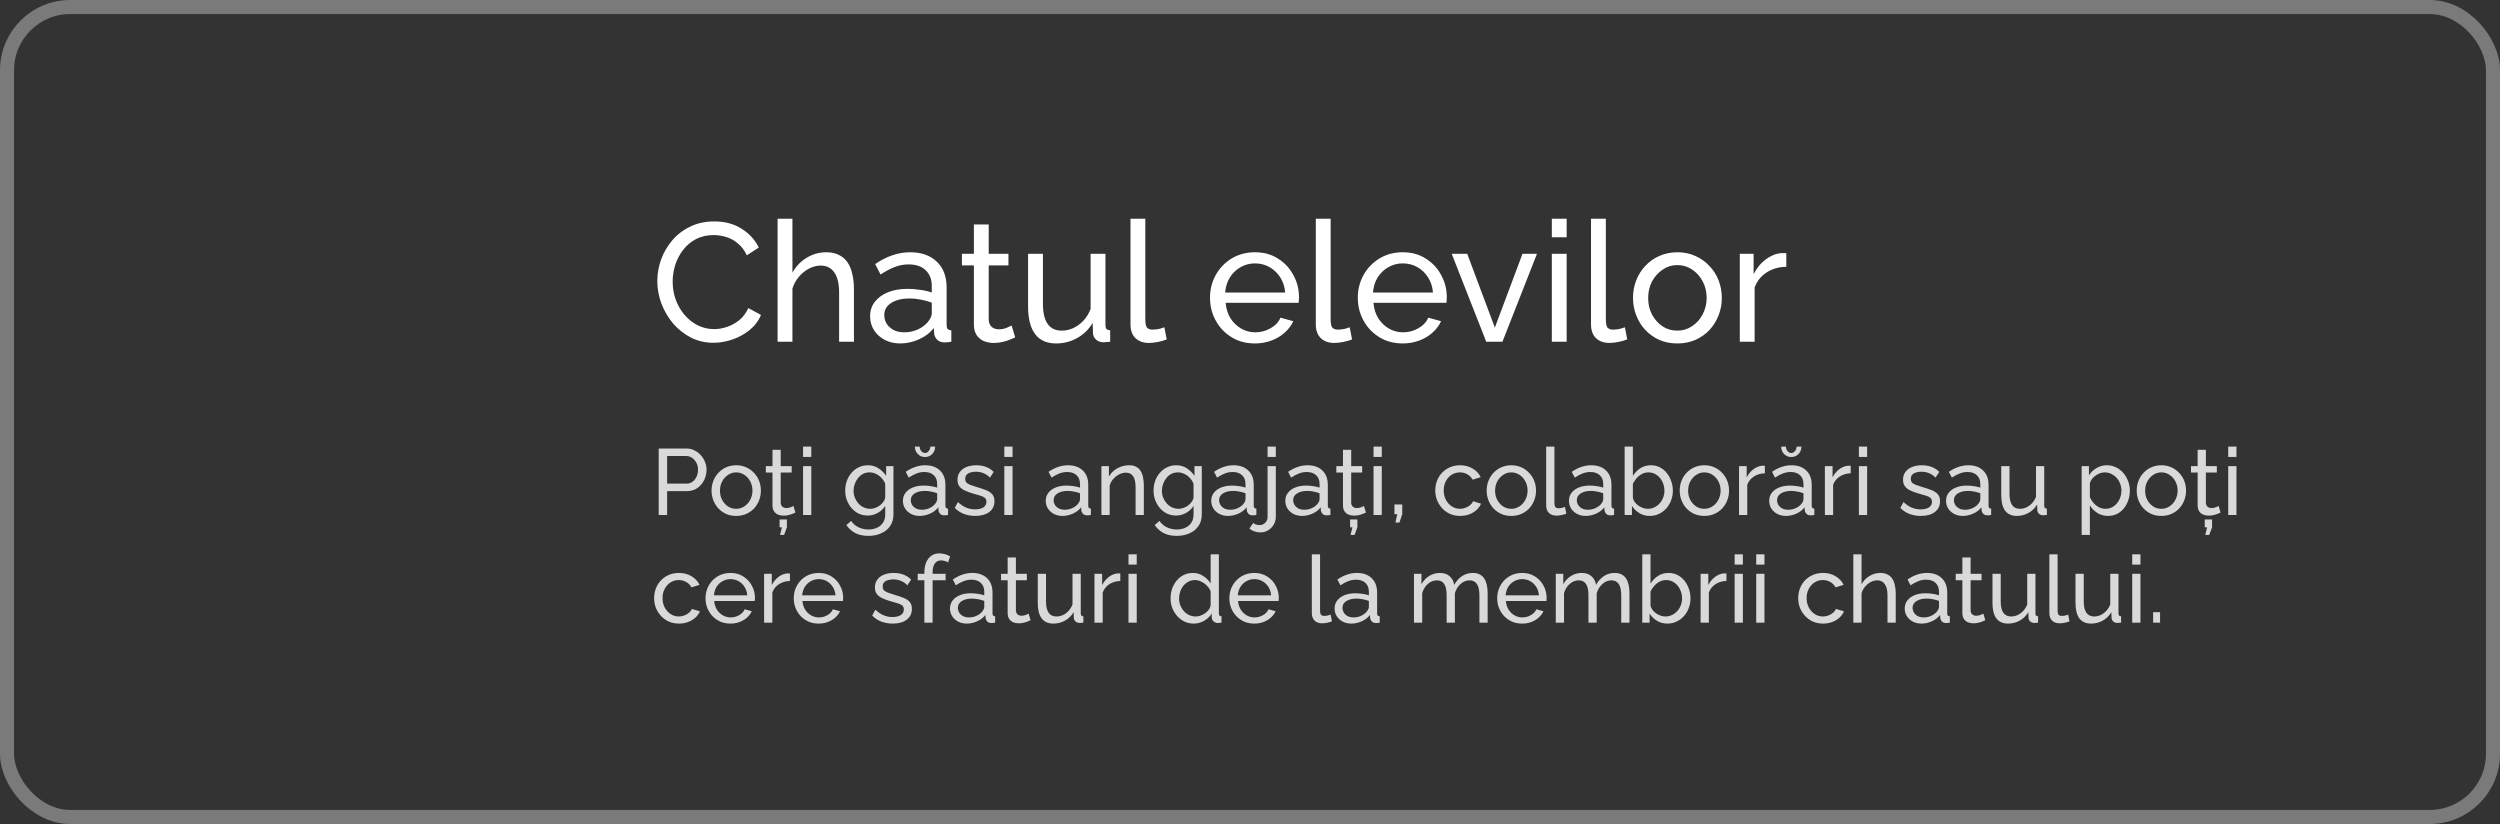 <?xml version="1.0" encoding="UTF-8"?> <svg xmlns="http://www.w3.org/2000/svg" width="534" height="176" viewBox="0 0 534 176" fill="none"><rect x="0" y="0" width="534" height="176" fill="#333333" stroke="none"/> <path d="M140.404 60.04C140.404 58.48 140.668 56.956 141.196 55.468C141.748 53.956 142.54 52.588 143.572 51.364C144.628 50.116 145.912 49.132 147.424 48.412C148.936 47.668 150.652 47.296 152.572 47.296C154.852 47.296 156.808 47.824 158.44 48.88C160.072 49.912 161.284 51.244 162.076 52.876L159.52 54.532C159.016 53.452 158.368 52.6 157.576 51.976C156.808 51.328 155.968 50.872 155.056 50.608C154.168 50.344 153.292 50.212 152.428 50.212C151.012 50.212 149.752 50.5 148.648 51.076C147.568 51.652 146.656 52.42 145.912 53.38C145.168 54.34 144.604 55.42 144.22 56.62C143.86 57.796 143.68 58.984 143.68 60.184C143.68 61.504 143.896 62.776 144.328 64C144.784 65.224 145.408 66.304 146.2 67.24C146.992 68.176 147.928 68.92 149.008 69.472C150.088 70.024 151.264 70.3 152.536 70.3C153.424 70.3 154.336 70.144 155.272 69.832C156.208 69.52 157.084 69.04 157.9 68.392C158.716 67.72 159.364 66.856 159.844 65.8L162.544 67.276C162.016 68.548 161.2 69.628 160.096 70.516C158.992 71.404 157.756 72.076 156.388 72.532C155.044 72.988 153.712 73.216 152.392 73.216C150.64 73.216 149.032 72.844 147.568 72.1C146.104 71.332 144.832 70.324 143.752 69.076C142.696 67.804 141.868 66.388 141.268 64.828C140.692 63.244 140.404 61.648 140.404 60.04ZM182.403 73H179.235V62.488C179.235 60.568 178.887 59.128 178.191 58.168C177.519 57.208 176.547 56.728 175.275 56.728C174.459 56.728 173.631 56.944 172.791 57.376C171.975 57.808 171.255 58.396 170.631 59.14C170.007 59.86 169.551 60.7 169.263 61.66V73H166.095V46.72H169.263V58.24C170.007 56.896 171.015 55.84 172.287 55.072C173.583 54.28 174.975 53.884 176.463 53.884C177.591 53.884 178.527 54.088 179.271 54.496C180.039 54.88 180.651 55.432 181.107 56.152C181.563 56.872 181.887 57.712 182.079 58.672C182.295 59.608 182.403 60.64 182.403 61.768V73ZM185.853 67.564C185.853 66.364 186.189 65.332 186.861 64.468C187.557 63.58 188.505 62.896 189.705 62.416C190.905 61.936 192.297 61.696 193.881 61.696C194.721 61.696 195.609 61.768 196.545 61.912C197.481 62.032 198.309 62.224 199.029 62.488V61.12C199.029 59.68 198.597 58.552 197.733 57.736C196.869 56.896 195.645 56.476 194.061 56.476C193.029 56.476 192.033 56.668 191.073 57.052C190.137 57.412 189.141 57.94 188.085 58.636L186.933 56.404C188.157 55.564 189.381 54.94 190.605 54.532C191.829 54.1 193.101 53.884 194.421 53.884C196.821 53.884 198.717 54.556 200.109 55.9C201.501 57.22 202.197 59.068 202.197 61.444V69.4C202.197 69.784 202.269 70.072 202.413 70.264C202.581 70.432 202.845 70.528 203.205 70.552V73C202.893 73.048 202.617 73.084 202.377 73.108C202.161 73.132 201.981 73.144 201.837 73.144C201.093 73.144 200.529 72.94 200.145 72.532C199.785 72.124 199.581 71.692 199.533 71.236L199.461 70.048C198.645 71.104 197.577 71.92 196.257 72.496C194.937 73.072 193.629 73.36 192.333 73.36C191.085 73.36 189.969 73.108 188.985 72.604C188.001 72.076 187.233 71.38 186.681 70.516C186.129 69.628 185.853 68.644 185.853 67.564ZM198.093 68.896C198.381 68.56 198.609 68.224 198.777 67.888C198.945 67.528 199.029 67.228 199.029 66.988V64.648C198.285 64.36 197.505 64.144 196.689 64C195.873 63.832 195.069 63.748 194.277 63.748C192.669 63.748 191.361 64.072 190.353 64.72C189.369 65.344 188.877 66.208 188.877 67.312C188.877 67.912 189.033 68.5 189.345 69.076C189.681 69.628 190.161 70.084 190.785 70.444C191.433 70.804 192.225 70.984 193.161 70.984C194.145 70.984 195.081 70.792 195.969 70.408C196.857 70 197.565 69.496 198.093 68.896ZM216.842 72.064C216.578 72.184 216.218 72.34 215.762 72.532C215.306 72.724 214.778 72.892 214.178 73.036C213.578 73.18 212.942 73.252 212.27 73.252C211.502 73.252 210.794 73.12 210.146 72.856C209.498 72.568 208.982 72.136 208.598 71.56C208.214 70.96 208.022 70.216 208.022 69.328V56.692H205.466V54.208H208.022V47.944H211.19V54.208H215.402V56.692H211.19V68.356C211.238 69.028 211.466 69.532 211.874 69.868C212.282 70.18 212.762 70.336 213.314 70.336C213.938 70.336 214.514 70.228 215.042 70.012C215.57 69.796 215.918 69.64 216.086 69.544L216.842 72.064ZM219.599 65.476V54.208H222.767V64.864C222.767 66.784 223.103 68.224 223.775 69.184C224.447 70.144 225.443 70.624 226.763 70.624C227.627 70.624 228.455 70.444 229.247 70.084C230.063 69.7 230.795 69.16 231.443 68.464C232.091 67.768 232.595 66.94 232.955 65.98V54.208H236.123V69.4C236.123 69.784 236.195 70.072 236.339 70.264C236.507 70.432 236.771 70.528 237.131 70.552V73C236.771 73.048 236.483 73.072 236.267 73.072C236.075 73.096 235.883 73.108 235.691 73.108C235.091 73.108 234.575 72.928 234.143 72.568C233.711 72.184 233.483 71.716 233.459 71.164L233.387 68.968C232.571 70.36 231.467 71.44 230.075 72.208C228.707 72.976 227.207 73.36 225.575 73.36C223.607 73.36 222.119 72.7 221.111 71.38C220.103 70.036 219.599 68.068 219.599 65.476ZM241.472 46.72H244.64V68.14C244.64 69.172 244.784 69.808 245.072 70.048C245.36 70.288 245.708 70.408 246.116 70.408C246.62 70.408 247.1 70.36 247.556 70.264C248.012 70.144 248.396 70.024 248.708 69.904L249.212 72.496C248.684 72.712 248.06 72.892 247.34 73.036C246.62 73.18 245.984 73.252 245.432 73.252C244.208 73.252 243.236 72.904 242.516 72.208C241.82 71.512 241.472 70.54 241.472 69.292V46.72ZM268.032 73.36C266.616 73.36 265.32 73.108 264.144 72.604C262.992 72.076 261.984 71.368 261.12 70.48C260.28 69.568 259.62 68.524 259.14 67.348C258.684 66.172 258.456 64.924 258.456 63.604C258.456 61.828 258.864 60.208 259.68 58.744C260.496 57.28 261.624 56.104 263.064 55.216C264.528 54.328 266.196 53.884 268.068 53.884C269.964 53.884 271.608 54.34 273 55.252C274.416 56.14 275.508 57.316 276.276 58.78C277.068 60.22 277.464 61.78 277.464 63.46C277.464 63.7 277.452 63.94 277.428 64.18C277.428 64.396 277.416 64.564 277.392 64.684H261.804C261.9 65.908 262.236 67 262.812 67.96C263.412 68.896 264.18 69.64 265.116 70.192C266.052 70.72 267.06 70.984 268.14 70.984C269.292 70.984 270.372 70.696 271.38 70.12C272.412 69.544 273.12 68.788 273.504 67.852L276.24 68.608C275.832 69.52 275.22 70.336 274.404 71.056C273.612 71.776 272.664 72.34 271.56 72.748C270.48 73.156 269.304 73.36 268.032 73.36ZM261.696 62.488H274.512C274.416 61.264 274.068 60.184 273.468 59.248C272.868 58.312 272.1 57.58 271.164 57.052C270.228 56.524 269.196 56.26 268.068 56.26C266.964 56.26 265.944 56.524 265.008 57.052C264.072 57.58 263.304 58.312 262.704 59.248C262.128 60.184 261.792 61.264 261.696 62.488ZM281.058 46.72H284.226V68.14C284.226 69.172 284.37 69.808 284.658 70.048C284.946 70.288 285.294 70.408 285.702 70.408C286.206 70.408 286.686 70.36 287.142 70.264C287.598 70.144 287.982 70.024 288.294 69.904L288.798 72.496C288.27 72.712 287.646 72.892 286.926 73.036C286.206 73.18 285.57 73.252 285.018 73.252C283.794 73.252 282.822 72.904 282.102 72.208C281.406 71.512 281.058 70.54 281.058 69.292V46.72ZM299.602 73.36C298.186 73.36 296.89 73.108 295.714 72.604C294.562 72.076 293.554 71.368 292.69 70.48C291.85 69.568 291.19 68.524 290.71 67.348C290.254 66.172 290.026 64.924 290.026 63.604C290.026 61.828 290.434 60.208 291.25 58.744C292.066 57.28 293.194 56.104 294.634 55.216C296.098 54.328 297.766 53.884 299.638 53.884C301.534 53.884 303.178 54.34 304.57 55.252C305.986 56.14 307.078 57.316 307.846 58.78C308.638 60.22 309.034 61.78 309.034 63.46C309.034 63.7 309.022 63.94 308.998 64.18C308.998 64.396 308.986 64.564 308.962 64.684H293.374C293.47 65.908 293.806 67 294.382 67.96C294.982 68.896 295.75 69.64 296.686 70.192C297.622 70.72 298.63 70.984 299.71 70.984C300.862 70.984 301.942 70.696 302.95 70.12C303.982 69.544 304.69 68.788 305.074 67.852L307.81 68.608C307.402 69.52 306.79 70.336 305.974 71.056C305.182 71.776 304.234 72.34 303.13 72.748C302.05 73.156 300.874 73.36 299.602 73.36ZM293.266 62.488H306.082C305.986 61.264 305.638 60.184 305.038 59.248C304.438 58.312 303.67 57.58 302.734 57.052C301.798 56.524 300.766 56.26 299.638 56.26C298.534 56.26 297.514 56.524 296.578 57.052C295.642 57.58 294.874 58.312 294.274 59.248C293.698 60.184 293.362 61.264 293.266 62.488ZM317.464 73L310.084 54.208H313.396L319.3 69.976L325.204 54.208H328.3L320.92 73H317.464ZM331.47 73V54.208H334.638V73H331.47ZM331.47 50.68V46.72H334.638V50.68H331.47ZM339.839 46.72H343.007V68.14C343.007 69.172 343.151 69.808 343.439 70.048C343.727 70.288 344.075 70.408 344.483 70.408C344.987 70.408 345.467 70.36 345.923 70.264C346.379 70.144 346.763 70.024 347.075 69.904L347.579 72.496C347.051 72.712 346.427 72.892 345.707 73.036C344.987 73.18 344.351 73.252 343.799 73.252C342.575 73.252 341.603 72.904 340.883 72.208C340.187 71.512 339.839 70.54 339.839 69.292V46.72ZM358.276 73.36C356.86 73.36 355.576 73.108 354.424 72.604C353.272 72.076 352.276 71.368 351.436 70.48C350.596 69.568 349.948 68.524 349.492 67.348C349.036 66.172 348.808 64.936 348.808 63.64C348.808 62.32 349.036 61.072 349.492 59.896C349.948 58.72 350.596 57.688 351.436 56.8C352.276 55.888 353.272 55.18 354.424 54.676C355.6 54.148 356.896 53.884 358.312 53.884C359.704 53.884 360.976 54.148 362.128 54.676C363.28 55.18 364.276 55.888 365.116 56.8C365.98 57.688 366.64 58.72 367.096 59.896C367.552 61.072 367.78 62.32 367.78 63.64C367.78 64.936 367.552 66.172 367.096 67.348C366.64 68.524 365.992 69.568 365.152 70.48C364.312 71.368 363.304 72.076 362.128 72.604C360.976 73.108 359.692 73.36 358.276 73.36ZM352.048 63.676C352.048 64.972 352.324 66.148 352.876 67.204C353.452 68.26 354.208 69.1 355.144 69.724C356.08 70.324 357.124 70.624 358.276 70.624C359.428 70.624 360.472 70.312 361.408 69.688C362.368 69.064 363.124 68.224 363.676 67.168C364.252 66.088 364.54 64.9 364.54 63.604C364.54 62.308 364.252 61.132 363.676 60.076C363.124 59.02 362.368 58.18 361.408 57.556C360.472 56.932 359.428 56.62 358.276 56.62C357.124 56.62 356.08 56.944 355.144 57.592C354.208 58.216 353.452 59.056 352.876 60.112C352.324 61.168 352.048 62.356 352.048 63.676ZM381.555 56.98C379.971 57.004 378.567 57.412 377.343 58.204C376.143 58.972 375.291 60.04 374.787 61.408V73H371.619V54.208H374.571V58.564C375.219 57.268 376.071 56.224 377.127 55.432C378.207 54.616 379.335 54.16 380.511 54.064C380.751 54.064 380.955 54.064 381.123 54.064C381.291 54.064 381.435 54.076 381.555 54.1V56.98Z" fill="white"></path> <path d="M140.7 110V95.8H146.62C147.247 95.8 147.82 95.933 148.34 96.2C148.86 96.453 149.313 96.8 149.7 97.24C150.087 97.667 150.387 98.153 150.6 98.7C150.813 99.233 150.92 99.78 150.92 100.34C150.92 101.113 150.747 101.853 150.4 102.56C150.053 103.253 149.567 103.82 148.94 104.26C148.313 104.687 147.58 104.9 146.74 104.9H142.5V110H140.7ZM142.5 103.3H146.64C147.133 103.3 147.56 103.167 147.92 102.9C148.293 102.633 148.58 102.273 148.78 101.82C148.993 101.367 149.1 100.873 149.1 100.34C149.1 99.78 148.98 99.28 148.74 98.84C148.5 98.387 148.187 98.033 147.8 97.78C147.413 97.527 146.987 97.4 146.52 97.4H142.5V103.3ZM157.246 110.2C156.459 110.2 155.746 110.06 155.106 109.78C154.466 109.487 153.912 109.093 153.446 108.6C152.979 108.093 152.619 107.513 152.366 106.86C152.112 106.207 151.986 105.52 151.986 104.8C151.986 104.067 152.112 103.373 152.366 102.72C152.619 102.067 152.979 101.493 153.446 101C153.912 100.493 154.466 100.1 155.106 99.82C155.759 99.527 156.479 99.38 157.266 99.38C158.039 99.38 158.746 99.527 159.386 99.82C160.026 100.1 160.579 100.493 161.046 101C161.526 101.493 161.892 102.067 162.146 102.72C162.399 103.373 162.526 104.067 162.526 104.8C162.526 105.52 162.399 106.207 162.146 106.86C161.892 107.513 161.532 108.093 161.066 108.6C160.599 109.093 160.039 109.487 159.386 109.78C158.746 110.06 158.032 110.2 157.246 110.2ZM153.786 104.82C153.786 105.54 153.939 106.193 154.246 106.78C154.566 107.367 154.986 107.833 155.506 108.18C156.026 108.513 156.606 108.68 157.246 108.68C157.886 108.68 158.466 108.507 158.986 108.16C159.519 107.813 159.939 107.347 160.246 106.76C160.566 106.16 160.726 105.5 160.726 104.78C160.726 104.06 160.566 103.407 160.246 102.82C159.939 102.233 159.519 101.767 158.986 101.42C158.466 101.073 157.886 100.9 157.246 100.9C156.606 100.9 156.026 101.08 155.506 101.44C154.986 101.787 154.566 102.253 154.246 102.84C153.939 103.427 153.786 104.087 153.786 104.82ZM169.902 109.48C169.755 109.547 169.555 109.633 169.302 109.74C169.049 109.847 168.755 109.94 168.422 110.02C168.089 110.1 167.735 110.14 167.362 110.14C166.935 110.14 166.542 110.067 166.182 109.92C165.822 109.76 165.535 109.52 165.322 109.2C165.109 108.867 165.002 108.453 165.002 107.96V100.94H163.582V99.56H165.002V96.08H166.762V99.56H169.102V100.94H166.762V107.42C166.789 107.793 166.915 108.073 167.142 108.26C167.369 108.433 167.635 108.52 167.942 108.52C168.289 108.52 168.609 108.46 168.902 108.34C169.195 108.22 169.389 108.133 169.482 108.08L169.902 109.48ZM166.622 114.26L167.022 112.64H166.522V110.96H168.082V112.64L167.482 114.26H166.622ZM171.533 110V99.56H173.293V110H171.533ZM171.533 97.6V95.4H173.293V97.6H171.533ZM185.361 110.12C184.655 110.12 184.001 109.98 183.401 109.7C182.815 109.407 182.308 109.013 181.881 108.52C181.455 108.013 181.121 107.44 180.881 106.8C180.655 106.16 180.541 105.493 180.541 104.8C180.541 104.067 180.655 103.373 180.881 102.72C181.121 102.067 181.455 101.493 181.881 101C182.321 100.493 182.835 100.1 183.421 99.82C184.008 99.527 184.661 99.38 185.381 99.38C186.248 99.38 187.001 99.593 187.641 100.02C188.295 100.447 188.841 100.987 189.281 101.64V99.56H190.841V109.88C190.841 110.867 190.601 111.7 190.121 112.38C189.655 113.06 189.015 113.573 188.201 113.92C187.401 114.28 186.508 114.46 185.521 114.46C184.348 114.46 183.388 114.253 182.641 113.84C181.895 113.427 181.275 112.867 180.781 112.16L181.801 111.26C182.215 111.873 182.748 112.333 183.401 112.64C184.068 112.947 184.775 113.1 185.521 113.1C186.161 113.1 186.748 112.98 187.281 112.74C187.828 112.513 188.261 112.16 188.581 111.68C188.915 111.2 189.081 110.6 189.081 109.88V108.04C188.695 108.68 188.161 109.187 187.481 109.56C186.815 109.933 186.108 110.12 185.361 110.12ZM185.901 108.68C186.275 108.68 186.635 108.613 186.981 108.48C187.328 108.347 187.648 108.173 187.941 107.96C188.235 107.733 188.481 107.48 188.681 107.2C188.881 106.92 189.015 106.633 189.081 106.34V103.34C188.895 102.86 188.628 102.44 188.281 102.08C187.935 101.707 187.541 101.42 187.101 101.22C186.661 101.007 186.208 100.9 185.741 100.9C185.208 100.9 184.728 101.013 184.301 101.24C183.888 101.467 183.535 101.773 183.241 102.16C182.948 102.533 182.721 102.953 182.561 103.42C182.401 103.887 182.321 104.36 182.321 104.84C182.321 105.36 182.415 105.853 182.601 106.32C182.788 106.773 183.041 107.18 183.361 107.54C183.681 107.9 184.061 108.18 184.501 108.38C184.941 108.58 185.408 108.68 185.901 108.68ZM192.862 106.98C192.862 106.313 193.048 105.74 193.422 105.26C193.808 104.767 194.335 104.387 195.002 104.12C195.668 103.853 196.442 103.72 197.322 103.72C197.788 103.72 198.282 103.76 198.802 103.84C199.322 103.907 199.782 104.013 200.182 104.16V103.4C200.182 102.6 199.942 101.973 199.462 101.52C198.982 101.053 198.302 100.82 197.422 100.82C196.848 100.82 196.295 100.927 195.762 101.14C195.242 101.34 194.688 101.633 194.102 102.02L193.462 100.78C194.142 100.313 194.822 99.967 195.502 99.74C196.182 99.5 196.888 99.38 197.622 99.38C198.955 99.38 200.008 99.753 200.782 100.5C201.555 101.233 201.942 102.26 201.942 103.58V108C201.942 108.213 201.982 108.373 202.062 108.48C202.155 108.573 202.302 108.627 202.502 108.64V110C202.328 110.027 202.175 110.047 202.042 110.06C201.922 110.073 201.822 110.08 201.742 110.08C201.328 110.08 201.015 109.967 200.802 109.74C200.602 109.513 200.488 109.273 200.462 109.02L200.422 108.36C199.968 108.947 199.375 109.4 198.642 109.72C197.908 110.04 197.182 110.2 196.462 110.2C195.768 110.2 195.148 110.06 194.602 109.78C194.055 109.487 193.628 109.1 193.322 108.62C193.015 108.127 192.862 107.58 192.862 106.98ZM199.662 107.72C199.822 107.533 199.948 107.347 200.042 107.16C200.135 106.96 200.182 106.793 200.182 106.66V105.36C199.768 105.2 199.335 105.08 198.882 105C198.428 104.907 197.982 104.86 197.542 104.86C196.648 104.86 195.922 105.04 195.362 105.4C194.815 105.747 194.542 106.227 194.542 106.84C194.542 107.173 194.628 107.5 194.802 107.82C194.988 108.127 195.255 108.38 195.602 108.58C195.962 108.78 196.402 108.88 196.922 108.88C197.468 108.88 197.988 108.773 198.482 108.56C198.975 108.333 199.368 108.053 199.662 107.72ZM197.582 96.76C197.875 96.76 198.128 96.633 198.342 96.38C198.568 96.113 198.702 95.787 198.742 95.4H199.742C199.742 96.027 199.535 96.553 199.122 96.98C198.708 97.407 198.195 97.62 197.582 97.62C196.968 97.62 196.455 97.407 196.042 96.98C195.628 96.553 195.422 96.027 195.422 95.4H196.442C196.442 95.76 196.555 96.08 196.782 96.36C197.022 96.627 197.288 96.76 197.582 96.76ZM208.336 110.2C207.469 110.2 206.656 110.06 205.896 109.78C205.136 109.487 204.483 109.053 203.936 108.48L204.616 107.24C205.216 107.8 205.816 108.2 206.416 108.44C207.016 108.68 207.629 108.8 208.256 108.8C208.976 108.8 209.563 108.667 210.016 108.4C210.469 108.12 210.696 107.713 210.696 107.18C210.696 106.793 210.576 106.507 210.336 106.32C210.109 106.133 209.783 105.98 209.356 105.86C208.929 105.727 208.423 105.58 207.836 105.42C207.116 105.207 206.509 104.98 206.016 104.74C205.523 104.5 205.149 104.2 204.896 103.84C204.643 103.48 204.516 103.027 204.516 102.48C204.516 101.813 204.689 101.253 205.036 100.8C205.383 100.333 205.856 99.98 206.456 99.74C207.069 99.5 207.763 99.38 208.536 99.38C209.309 99.38 210.009 99.5 210.636 99.74C211.263 99.98 211.803 100.333 212.256 100.8L211.456 102.02C211.043 101.593 210.589 101.28 210.096 101.08C209.603 100.867 209.049 100.76 208.436 100.76C208.076 100.76 207.723 100.807 207.376 100.9C207.029 100.98 206.743 101.133 206.516 101.36C206.289 101.573 206.176 101.88 206.176 102.28C206.176 102.613 206.263 102.88 206.436 103.08C206.623 103.267 206.889 103.427 207.236 103.56C207.596 103.693 208.029 103.84 208.536 104C209.323 104.227 210.003 104.453 210.576 104.68C211.163 104.907 211.616 105.2 211.936 105.56C212.256 105.92 212.416 106.42 212.416 107.06C212.416 108.047 212.043 108.82 211.296 109.38C210.549 109.927 209.563 110.2 208.336 110.2ZM214.522 110V99.56H216.282V110H214.522ZM214.522 97.6V95.4H216.282V97.6H214.522ZM223.37 106.98C223.37 106.313 223.556 105.74 223.93 105.26C224.316 104.767 224.843 104.387 225.51 104.12C226.176 103.853 226.95 103.72 227.83 103.72C228.296 103.72 228.79 103.76 229.31 103.84C229.83 103.907 230.29 104.013 230.69 104.16V103.4C230.69 102.6 230.45 101.973 229.97 101.52C229.49 101.053 228.81 100.82 227.93 100.82C227.356 100.82 226.803 100.927 226.27 101.14C225.75 101.34 225.196 101.633 224.61 102.02L223.97 100.78C224.65 100.313 225.33 99.967 226.01 99.74C226.69 99.5 227.396 99.38 228.13 99.38C229.463 99.38 230.516 99.753 231.29 100.5C232.063 101.233 232.45 102.26 232.45 103.58V108C232.45 108.213 232.49 108.373 232.57 108.48C232.663 108.573 232.81 108.627 233.01 108.64V110C232.836 110.027 232.683 110.047 232.55 110.06C232.43 110.073 232.33 110.08 232.25 110.08C231.836 110.08 231.523 109.967 231.31 109.74C231.11 109.513 230.996 109.273 230.97 109.02L230.93 108.36C230.476 108.947 229.883 109.4 229.15 109.72C228.416 110.04 227.69 110.2 226.97 110.2C226.276 110.2 225.656 110.06 225.11 109.78C224.563 109.487 224.136 109.1 223.83 108.62C223.523 108.127 223.37 107.58 223.37 106.98ZM230.17 107.72C230.33 107.533 230.456 107.347 230.55 107.16C230.643 106.96 230.69 106.793 230.69 106.66V105.36C230.276 105.2 229.843 105.08 229.39 105C228.936 104.907 228.49 104.86 228.05 104.86C227.156 104.86 226.43 105.04 225.87 105.4C225.323 105.747 225.05 106.227 225.05 106.84C225.05 107.173 225.136 107.5 225.31 107.82C225.496 108.127 225.763 108.38 226.11 108.58C226.47 108.78 226.91 108.88 227.43 108.88C227.976 108.88 228.496 108.773 228.99 108.56C229.483 108.333 229.876 108.053 230.17 107.72ZM244.324 110H242.564V104.16C242.564 103.053 242.39 102.247 242.044 101.74C241.71 101.22 241.197 100.96 240.504 100.96C240.024 100.96 239.544 101.08 239.064 101.32C238.597 101.56 238.177 101.887 237.804 102.3C237.444 102.7 237.184 103.167 237.024 103.7V110H235.264V99.56H236.864V101.8C237.144 101.307 237.504 100.88 237.944 100.52C238.384 100.16 238.884 99.88 239.444 99.68C240.004 99.48 240.59 99.38 241.204 99.38C241.804 99.38 242.304 99.493 242.704 99.72C243.117 99.933 243.437 100.24 243.664 100.64C243.904 101.027 244.07 101.487 244.164 102.02C244.27 102.553 244.324 103.133 244.324 103.76V110ZM251.221 110.12C250.514 110.12 249.861 109.98 249.261 109.7C248.674 109.407 248.167 109.013 247.741 108.52C247.314 108.013 246.981 107.44 246.741 106.8C246.514 106.16 246.401 105.493 246.401 104.8C246.401 104.067 246.514 103.373 246.741 102.72C246.981 102.067 247.314 101.493 247.741 101C248.181 100.493 248.694 100.1 249.281 99.82C249.867 99.527 250.521 99.38 251.241 99.38C252.107 99.38 252.861 99.593 253.501 100.02C254.154 100.447 254.701 100.987 255.141 101.64V99.56H256.701V109.88C256.701 110.867 256.461 111.7 255.981 112.38C255.514 113.06 254.874 113.573 254.061 113.92C253.261 114.28 252.367 114.46 251.381 114.46C250.207 114.46 249.247 114.253 248.501 113.84C247.754 113.427 247.134 112.867 246.641 112.16L247.661 111.26C248.074 111.873 248.607 112.333 249.261 112.64C249.927 112.947 250.634 113.1 251.381 113.1C252.021 113.1 252.607 112.98 253.141 112.74C253.687 112.513 254.121 112.16 254.441 111.68C254.774 111.2 254.941 110.6 254.941 109.88V108.04C254.554 108.68 254.021 109.187 253.341 109.56C252.674 109.933 251.967 110.12 251.221 110.12ZM251.761 108.68C252.134 108.68 252.494 108.613 252.841 108.48C253.187 108.347 253.507 108.173 253.801 107.96C254.094 107.733 254.341 107.48 254.541 107.2C254.741 106.92 254.874 106.633 254.941 106.34V103.34C254.754 102.86 254.487 102.44 254.141 102.08C253.794 101.707 253.401 101.42 252.961 101.22C252.521 101.007 252.067 100.9 251.601 100.9C251.067 100.9 250.587 101.013 250.161 101.24C249.747 101.467 249.394 101.773 249.101 102.16C248.807 102.533 248.581 102.953 248.421 103.42C248.261 103.887 248.181 104.36 248.181 104.84C248.181 105.36 248.274 105.853 248.461 106.32C248.647 106.773 248.901 107.18 249.221 107.54C249.541 107.9 249.921 108.18 250.361 108.38C250.801 108.58 251.267 108.68 251.761 108.68ZM258.721 106.98C258.721 106.313 258.908 105.74 259.281 105.26C259.668 104.767 260.194 104.387 260.861 104.12C261.528 103.853 262.301 103.72 263.181 103.72C263.648 103.72 264.141 103.76 264.661 103.84C265.181 103.907 265.641 104.013 266.041 104.16V103.4C266.041 102.6 265.801 101.973 265.321 101.52C264.841 101.053 264.161 100.82 263.281 100.82C262.708 100.82 262.154 100.927 261.621 101.14C261.101 101.34 260.548 101.633 259.961 102.02L259.321 100.78C260.001 100.313 260.681 99.967 261.361 99.74C262.041 99.5 262.748 99.38 263.481 99.38C264.814 99.38 265.868 99.753 266.641 100.5C267.414 101.233 267.801 102.26 267.801 103.58V108C267.801 108.213 267.841 108.373 267.921 108.48C268.014 108.573 268.161 108.627 268.361 108.64V110C268.188 110.027 268.034 110.047 267.901 110.06C267.781 110.073 267.681 110.08 267.601 110.08C267.188 110.08 266.874 109.967 266.661 109.74C266.461 109.513 266.348 109.273 266.321 109.02L266.281 108.36C265.828 108.947 265.234 109.4 264.501 109.72C263.768 110.04 263.041 110.2 262.321 110.2C261.628 110.2 261.008 110.06 260.461 109.78C259.914 109.487 259.488 109.1 259.181 108.62C258.874 108.127 258.721 107.58 258.721 106.98ZM265.521 107.72C265.681 107.533 265.808 107.347 265.901 107.16C265.994 106.96 266.041 106.793 266.041 106.66V105.36C265.628 105.2 265.194 105.08 264.741 105C264.288 104.907 263.841 104.86 263.401 104.86C262.508 104.86 261.781 105.04 261.221 105.4C260.674 105.747 260.401 106.227 260.401 106.84C260.401 107.173 260.488 107.5 260.661 107.82C260.848 108.127 261.114 108.38 261.461 108.58C261.821 108.78 262.261 108.88 262.781 108.88C263.328 108.88 263.848 108.773 264.341 108.56C264.834 108.333 265.228 108.053 265.521 107.72ZM269.275 113.72C268.822 113.72 268.389 113.653 267.975 113.52C267.562 113.387 267.195 113.173 266.875 112.88L267.695 111.7C267.882 111.873 268.102 111.993 268.355 112.06C268.595 112.127 268.835 112.16 269.075 112.16C269.369 112.16 269.642 112.087 269.895 111.94C270.149 111.793 270.355 111.587 270.515 111.32C270.675 111.067 270.755 110.78 270.755 110.46V99.56H272.515V110.34C272.515 110.993 272.362 111.573 272.055 112.08C271.749 112.6 271.349 113 270.855 113.28C270.375 113.573 269.849 113.72 269.275 113.72ZM270.755 97.6V95.4H272.515V97.6H270.755ZM274.541 106.98C274.541 106.313 274.728 105.74 275.101 105.26C275.488 104.767 276.015 104.387 276.681 104.12C277.348 103.853 278.121 103.72 279.001 103.72C279.468 103.72 279.961 103.76 280.481 103.84C281.001 103.907 281.461 104.013 281.861 104.16V103.4C281.861 102.6 281.621 101.973 281.141 101.52C280.661 101.053 279.981 100.82 279.101 100.82C278.528 100.82 277.975 100.927 277.441 101.14C276.921 101.34 276.368 101.633 275.781 102.02L275.141 100.78C275.821 100.313 276.501 99.967 277.181 99.74C277.861 99.5 278.568 99.38 279.301 99.38C280.635 99.38 281.688 99.753 282.461 100.5C283.235 101.233 283.621 102.26 283.621 103.58V108C283.621 108.213 283.661 108.373 283.741 108.48C283.835 108.573 283.981 108.627 284.181 108.64V110C284.008 110.027 283.855 110.047 283.721 110.06C283.601 110.073 283.501 110.08 283.421 110.08C283.008 110.08 282.695 109.967 282.481 109.74C282.281 109.513 282.168 109.273 282.141 109.02L282.101 108.36C281.648 108.947 281.055 109.4 280.321 109.72C279.588 110.04 278.861 110.2 278.141 110.2C277.448 110.2 276.828 110.06 276.281 109.78C275.735 109.487 275.308 109.1 275.001 108.62C274.695 108.127 274.541 107.58 274.541 106.98ZM281.341 107.72C281.501 107.533 281.628 107.347 281.721 107.16C281.815 106.96 281.861 106.793 281.861 106.66V105.36C281.448 105.2 281.015 105.08 280.561 105C280.108 104.907 279.661 104.86 279.221 104.86C278.328 104.86 277.601 105.04 277.041 105.4C276.495 105.747 276.221 106.227 276.221 106.84C276.221 107.173 276.308 107.5 276.481 107.82C276.668 108.127 276.935 108.38 277.281 108.58C277.641 108.78 278.081 108.88 278.601 108.88C279.148 108.88 279.668 108.773 280.161 108.56C280.655 108.333 281.048 108.053 281.341 107.72ZM291.758 109.48C291.611 109.547 291.411 109.633 291.158 109.74C290.904 109.847 290.611 109.94 290.278 110.02C289.944 110.1 289.591 110.14 289.218 110.14C288.791 110.14 288.398 110.067 288.038 109.92C287.678 109.76 287.391 109.52 287.178 109.2C286.964 108.867 286.858 108.453 286.858 107.96V100.94H285.438V99.56H286.858V96.08H288.618V99.56H290.958V100.94H288.618V107.42C288.644 107.793 288.771 108.073 288.998 108.26C289.224 108.433 289.491 108.52 289.798 108.52C290.144 108.52 290.464 108.46 290.758 108.34C291.051 108.22 291.244 108.133 291.338 108.08L291.758 109.48ZM288.478 114.26L288.878 112.64H288.378V110.96H289.938V112.64L289.338 114.26H288.478ZM293.389 110V99.56H295.149V110H293.389ZM293.389 97.6V95.4H295.149V97.6H293.389ZM298.058 111.62L298.458 109.84H297.858V107.76H299.518V109.84L298.918 111.62H298.058ZM311.895 110.2C311.109 110.2 310.389 110.06 309.735 109.78C309.095 109.487 308.535 109.087 308.055 108.58C307.589 108.073 307.222 107.493 306.955 106.84C306.702 106.187 306.575 105.493 306.575 104.76C306.575 103.773 306.795 102.873 307.235 102.06C307.675 101.247 308.295 100.6 309.095 100.12C309.895 99.627 310.822 99.38 311.875 99.38C312.902 99.38 313.795 99.613 314.555 100.08C315.329 100.533 315.902 101.147 316.275 101.92L314.555 102.46C314.289 101.967 313.915 101.587 313.435 101.32C312.955 101.04 312.422 100.9 311.835 100.9C311.195 100.9 310.609 101.067 310.075 101.4C309.555 101.733 309.142 102.193 308.835 102.78C308.529 103.353 308.375 104.013 308.375 104.76C308.375 105.493 308.529 106.16 308.835 106.76C309.155 107.347 309.575 107.813 310.095 108.16C310.629 108.507 311.215 108.68 311.855 108.68C312.269 108.68 312.662 108.607 313.035 108.46C313.422 108.313 313.755 108.12 314.035 107.88C314.329 107.627 314.529 107.353 314.635 107.06L316.355 107.58C316.142 108.087 315.815 108.54 315.375 108.94C314.949 109.327 314.435 109.633 313.835 109.86C313.249 110.087 312.602 110.2 311.895 110.2ZM322.812 110.2C322.025 110.2 321.312 110.06 320.672 109.78C320.032 109.487 319.479 109.093 319.012 108.6C318.545 108.093 318.185 107.513 317.932 106.86C317.679 106.207 317.552 105.52 317.552 104.8C317.552 104.067 317.679 103.373 317.932 102.72C318.185 102.067 318.545 101.493 319.012 101C319.479 100.493 320.032 100.1 320.672 99.82C321.325 99.527 322.045 99.38 322.832 99.38C323.605 99.38 324.312 99.527 324.952 99.82C325.592 100.1 326.145 100.493 326.612 101C327.092 101.493 327.459 102.067 327.712 102.72C327.965 103.373 328.092 104.067 328.092 104.8C328.092 105.52 327.965 106.207 327.712 106.86C327.459 107.513 327.099 108.093 326.632 108.6C326.165 109.093 325.605 109.487 324.952 109.78C324.312 110.06 323.599 110.2 322.812 110.2ZM319.352 104.82C319.352 105.54 319.505 106.193 319.812 106.78C320.132 107.367 320.552 107.833 321.072 108.18C321.592 108.513 322.172 108.68 322.812 108.68C323.452 108.68 324.032 108.507 324.552 108.16C325.085 107.813 325.505 107.347 325.812 106.76C326.132 106.16 326.292 105.5 326.292 104.78C326.292 104.06 326.132 103.407 325.812 102.82C325.505 102.233 325.085 101.767 324.552 101.42C324.032 101.073 323.452 100.9 322.812 100.9C322.172 100.9 321.592 101.08 321.072 101.44C320.552 101.787 320.132 102.253 319.812 102.84C319.505 103.427 319.352 104.087 319.352 104.82ZM330.265 95.4H332.025V107.3C332.025 107.873 332.105 108.227 332.265 108.36C332.425 108.493 332.618 108.56 332.845 108.56C333.125 108.56 333.391 108.533 333.645 108.48C333.898 108.413 334.111 108.347 334.285 108.28L334.565 109.72C334.271 109.84 333.925 109.94 333.525 110.02C333.125 110.1 332.771 110.14 332.465 110.14C331.785 110.14 331.245 109.947 330.845 109.56C330.458 109.173 330.265 108.633 330.265 107.94V95.4ZM335.127 106.98C335.127 106.313 335.314 105.74 335.687 105.26C336.074 104.767 336.601 104.387 337.267 104.12C337.934 103.853 338.707 103.72 339.587 103.72C340.054 103.72 340.547 103.76 341.067 103.84C341.587 103.907 342.047 104.013 342.447 104.16V103.4C342.447 102.6 342.207 101.973 341.727 101.52C341.247 101.053 340.567 100.82 339.687 100.82C339.114 100.82 338.561 100.927 338.027 101.14C337.507 101.34 336.954 101.633 336.367 102.02L335.727 100.78C336.407 100.313 337.087 99.967 337.767 99.74C338.447 99.5 339.154 99.38 339.887 99.38C341.221 99.38 342.274 99.753 343.047 100.5C343.821 101.233 344.207 102.26 344.207 103.58V108C344.207 108.213 344.247 108.373 344.327 108.48C344.421 108.573 344.567 108.627 344.767 108.64V110C344.594 110.027 344.441 110.047 344.307 110.06C344.187 110.073 344.087 110.08 344.007 110.08C343.594 110.08 343.281 109.967 343.067 109.74C342.867 109.513 342.754 109.273 342.727 109.02L342.687 108.36C342.234 108.947 341.641 109.4 340.907 109.72C340.174 110.04 339.447 110.2 338.727 110.2C338.034 110.2 337.414 110.06 336.867 109.78C336.321 109.487 335.894 109.1 335.587 108.62C335.281 108.127 335.127 107.58 335.127 106.98ZM341.927 107.72C342.087 107.533 342.214 107.347 342.307 107.16C342.401 106.96 342.447 106.793 342.447 106.66V105.36C342.034 105.2 341.601 105.08 341.147 105C340.694 104.907 340.247 104.86 339.807 104.86C338.914 104.86 338.187 105.04 337.627 105.4C337.081 105.747 336.807 106.227 336.807 106.84C336.807 107.173 336.894 107.5 337.067 107.82C337.254 108.127 337.521 108.38 337.867 108.58C338.227 108.78 338.667 108.88 339.187 108.88C339.734 108.88 340.254 108.773 340.747 108.56C341.241 108.333 341.634 108.053 341.927 107.72ZM352.382 110.2C351.568 110.2 350.828 110 350.162 109.6C349.495 109.2 348.968 108.68 348.582 108.04V110H347.022V95.4H348.782V101.64C349.222 100.96 349.762 100.413 350.402 100C351.042 99.587 351.788 99.38 352.642 99.38C353.362 99.38 354.008 99.533 354.582 99.84C355.155 100.133 355.642 100.54 356.042 101.06C356.455 101.567 356.768 102.147 356.982 102.8C357.208 103.44 357.322 104.113 357.322 104.82C357.322 105.553 357.195 106.247 356.942 106.9C356.702 107.54 356.355 108.113 355.902 108.62C355.448 109.113 354.922 109.5 354.322 109.78C353.735 110.06 353.088 110.2 352.382 110.2ZM351.942 108.68C352.462 108.68 352.942 108.573 353.382 108.36C353.822 108.147 354.202 107.86 354.522 107.5C354.842 107.14 355.088 106.727 355.262 106.26C355.435 105.793 355.522 105.313 355.522 104.82C355.522 104.14 355.375 103.5 355.082 102.9C354.802 102.3 354.402 101.82 353.882 101.46C353.375 101.087 352.782 100.9 352.102 100.9C351.608 100.9 351.148 101.013 350.722 101.24C350.295 101.467 349.915 101.767 349.582 102.14C349.262 102.5 348.995 102.9 348.782 103.34V106.36C348.848 106.693 348.988 107 349.202 107.28C349.415 107.56 349.675 107.807 349.982 108.02C350.288 108.22 350.608 108.38 350.942 108.5C351.288 108.62 351.622 108.68 351.942 108.68ZM364.043 110.2C363.256 110.2 362.543 110.06 361.903 109.78C361.263 109.487 360.709 109.093 360.243 108.6C359.776 108.093 359.416 107.513 359.163 106.86C358.909 106.207 358.783 105.52 358.783 104.8C358.783 104.067 358.909 103.373 359.163 102.72C359.416 102.067 359.776 101.493 360.243 101C360.709 100.493 361.263 100.1 361.903 99.82C362.556 99.527 363.276 99.38 364.063 99.38C364.836 99.38 365.543 99.527 366.183 99.82C366.823 100.1 367.376 100.493 367.843 101C368.323 101.493 368.689 102.067 368.943 102.72C369.196 103.373 369.323 104.067 369.323 104.8C369.323 105.52 369.196 106.207 368.943 106.86C368.689 107.513 368.329 108.093 367.863 108.6C367.396 109.093 366.836 109.487 366.183 109.78C365.543 110.06 364.829 110.2 364.043 110.2ZM360.583 104.82C360.583 105.54 360.736 106.193 361.043 106.78C361.363 107.367 361.783 107.833 362.303 108.18C362.823 108.513 363.403 108.68 364.043 108.68C364.683 108.68 365.263 108.507 365.783 108.16C366.316 107.813 366.736 107.347 367.043 106.76C367.363 106.16 367.523 105.5 367.523 104.78C367.523 104.06 367.363 103.407 367.043 102.82C366.736 102.233 366.316 101.767 365.783 101.42C365.263 101.073 364.683 100.9 364.043 100.9C363.403 100.9 362.823 101.08 362.303 101.44C361.783 101.787 361.363 102.253 361.043 102.84C360.736 103.427 360.583 104.087 360.583 104.82ZM376.975 101.1C376.095 101.113 375.315 101.34 374.635 101.78C373.968 102.207 373.495 102.8 373.215 103.56V110H371.455V99.56H373.095V101.98C373.455 101.26 373.928 100.68 374.515 100.24C375.115 99.787 375.742 99.533 376.395 99.48C376.528 99.48 376.642 99.48 376.735 99.48C376.828 99.48 376.908 99.487 376.975 99.5V101.1ZM377.901 106.98C377.901 106.313 378.087 105.74 378.461 105.26C378.847 104.767 379.374 104.387 380.041 104.12C380.707 103.853 381.481 103.72 382.361 103.72C382.827 103.72 383.321 103.76 383.841 103.84C384.361 103.907 384.821 104.013 385.221 104.16V103.4C385.221 102.6 384.981 101.973 384.501 101.52C384.021 101.053 383.341 100.82 382.461 100.82C381.887 100.82 381.334 100.927 380.801 101.14C380.281 101.34 379.727 101.633 379.141 102.02L378.501 100.78C379.181 100.313 379.861 99.967 380.541 99.74C381.221 99.5 381.927 99.38 382.661 99.38C383.994 99.38 385.047 99.753 385.821 100.5C386.594 101.233 386.981 102.26 386.981 103.58V108C386.981 108.213 387.021 108.373 387.101 108.48C387.194 108.573 387.341 108.627 387.541 108.64V110C387.367 110.027 387.214 110.047 387.081 110.06C386.961 110.073 386.861 110.08 386.781 110.08C386.367 110.08 386.054 109.967 385.841 109.74C385.641 109.513 385.527 109.273 385.501 109.02L385.461 108.36C385.007 108.947 384.414 109.4 383.681 109.72C382.947 110.04 382.221 110.2 381.501 110.2C380.807 110.2 380.187 110.06 379.641 109.78C379.094 109.487 378.667 109.1 378.361 108.62C378.054 108.127 377.901 107.58 377.901 106.98ZM384.701 107.72C384.861 107.533 384.987 107.347 385.081 107.16C385.174 106.96 385.221 106.793 385.221 106.66V105.36C384.807 105.2 384.374 105.08 383.921 105C383.467 104.907 383.021 104.86 382.581 104.86C381.687 104.86 380.961 105.04 380.401 105.4C379.854 105.747 379.581 106.227 379.581 106.84C379.581 107.173 379.667 107.5 379.841 107.82C380.027 108.127 380.294 108.38 380.641 108.58C381.001 108.78 381.441 108.88 381.961 108.88C382.507 108.88 383.027 108.773 383.521 108.56C384.014 108.333 384.407 108.053 384.701 107.72ZM382.621 96.76C382.914 96.76 383.167 96.633 383.381 96.38C383.607 96.113 383.741 95.787 383.781 95.4H384.781C384.781 96.027 384.574 96.553 384.161 96.98C383.747 97.407 383.234 97.62 382.621 97.62C382.007 97.62 381.494 97.407 381.081 96.98C380.667 96.553 380.461 96.027 380.461 95.4H381.481C381.481 95.76 381.594 96.08 381.821 96.36C382.061 96.627 382.327 96.76 382.621 96.76ZM395.315 101.1C394.435 101.113 393.655 101.34 392.975 101.78C392.308 102.207 391.835 102.8 391.555 103.56V110H389.795V99.56H391.435V101.98C391.795 101.26 392.268 100.68 392.855 100.24C393.455 99.787 394.082 99.533 394.735 99.48C394.868 99.48 394.982 99.48 395.075 99.48C395.168 99.48 395.248 99.487 395.315 99.5V101.1ZM397.061 110V99.56H398.821V110H397.061ZM397.061 97.6V95.4H398.821V97.6H397.061ZM410.309 110.2C409.442 110.2 408.629 110.06 407.869 109.78C407.109 109.487 406.455 109.053 405.909 108.48L406.589 107.24C407.189 107.8 407.789 108.2 408.389 108.44C408.989 108.68 409.602 108.8 410.229 108.8C410.949 108.8 411.535 108.667 411.989 108.4C412.442 108.12 412.669 107.713 412.669 107.18C412.669 106.793 412.549 106.507 412.309 106.32C412.082 106.133 411.755 105.98 411.329 105.86C410.902 105.727 410.395 105.58 409.809 105.42C409.089 105.207 408.482 104.98 407.989 104.74C407.495 104.5 407.122 104.2 406.869 103.84C406.615 103.48 406.489 103.027 406.489 102.48C406.489 101.813 406.662 101.253 407.009 100.8C407.355 100.333 407.829 99.98 408.429 99.74C409.042 99.5 409.735 99.38 410.509 99.38C411.282 99.38 411.982 99.5 412.609 99.74C413.235 99.98 413.775 100.333 414.229 100.8L413.429 102.02C413.015 101.593 412.562 101.28 412.069 101.08C411.575 100.867 411.022 100.76 410.409 100.76C410.049 100.76 409.695 100.807 409.349 100.9C409.002 100.98 408.715 101.133 408.489 101.36C408.262 101.573 408.149 101.88 408.149 102.28C408.149 102.613 408.235 102.88 408.409 103.08C408.595 103.267 408.862 103.427 409.209 103.56C409.569 103.693 410.002 103.84 410.509 104C411.295 104.227 411.975 104.453 412.549 104.68C413.135 104.907 413.589 105.2 413.909 105.56C414.229 105.92 414.389 106.42 414.389 107.06C414.389 108.047 414.015 108.82 413.269 109.38C412.522 109.927 411.535 110.2 410.309 110.2ZM415.674 106.98C415.674 106.313 415.861 105.74 416.234 105.26C416.621 104.767 417.148 104.387 417.814 104.12C418.481 103.853 419.254 103.72 420.134 103.72C420.601 103.72 421.094 103.76 421.614 103.84C422.134 103.907 422.594 104.013 422.994 104.16V103.4C422.994 102.6 422.754 101.973 422.274 101.52C421.794 101.053 421.114 100.82 420.234 100.82C419.661 100.82 419.108 100.927 418.574 101.14C418.054 101.34 417.501 101.633 416.914 102.02L416.274 100.78C416.954 100.313 417.634 99.967 418.314 99.74C418.994 99.5 419.701 99.38 420.434 99.38C421.768 99.38 422.821 99.753 423.594 100.5C424.368 101.233 424.754 102.26 424.754 103.58V108C424.754 108.213 424.794 108.373 424.874 108.48C424.968 108.573 425.114 108.627 425.314 108.64V110C425.141 110.027 424.988 110.047 424.854 110.06C424.734 110.073 424.634 110.08 424.554 110.08C424.141 110.08 423.828 109.967 423.614 109.74C423.414 109.513 423.301 109.273 423.274 109.02L423.234 108.36C422.781 108.947 422.188 109.4 421.454 109.72C420.721 110.04 419.994 110.2 419.274 110.2C418.581 110.2 417.961 110.06 417.414 109.78C416.868 109.487 416.441 109.1 416.134 108.62C415.828 108.127 415.674 107.58 415.674 106.98ZM422.474 107.72C422.634 107.533 422.761 107.347 422.854 107.16C422.948 106.96 422.994 106.793 422.994 106.66V105.36C422.581 105.2 422.148 105.08 421.694 105C421.241 104.907 420.794 104.86 420.354 104.86C419.461 104.86 418.734 105.04 418.174 105.4C417.628 105.747 417.354 106.227 417.354 106.84C417.354 107.173 417.441 107.5 417.614 107.82C417.801 108.127 418.068 108.38 418.414 108.58C418.774 108.78 419.214 108.88 419.734 108.88C420.281 108.88 420.801 108.773 421.294 108.56C421.788 108.333 422.181 108.053 422.474 107.72ZM427.468 105.82V99.56H429.228V105.48C429.228 106.547 429.415 107.347 429.788 107.88C430.162 108.413 430.715 108.68 431.448 108.68C431.928 108.68 432.388 108.58 432.828 108.38C433.282 108.167 433.688 107.867 434.048 107.48C434.408 107.093 434.688 106.633 434.888 106.1V99.56H436.648V108C436.648 108.213 436.688 108.373 436.768 108.48C436.862 108.573 437.008 108.627 437.208 108.64V110C437.008 110.027 436.848 110.04 436.728 110.04C436.622 110.053 436.515 110.06 436.408 110.06C436.075 110.06 435.788 109.96 435.548 109.76C435.308 109.547 435.182 109.287 435.168 108.98L435.128 107.76C434.675 108.533 434.062 109.133 433.288 109.56C432.528 109.987 431.695 110.2 430.788 110.2C429.695 110.2 428.868 109.833 428.308 109.1C427.748 108.353 427.468 107.26 427.468 105.82ZM450.259 110.2C449.405 110.2 448.645 109.987 447.979 109.56C447.312 109.133 446.785 108.593 446.399 107.94V114.26H444.639V99.56H446.199V101.52C446.612 100.88 447.152 100.367 447.819 99.98C448.485 99.58 449.212 99.38 449.999 99.38C450.719 99.38 451.379 99.527 451.979 99.82C452.579 100.113 453.099 100.513 453.539 101.02C453.979 101.527 454.319 102.107 454.559 102.76C454.812 103.4 454.939 104.073 454.939 104.78C454.939 105.767 454.739 106.673 454.339 107.5C453.952 108.327 453.405 108.987 452.699 109.48C451.992 109.96 451.179 110.2 450.259 110.2ZM449.719 108.68C450.239 108.68 450.705 108.573 451.119 108.36C451.545 108.133 451.905 107.84 452.199 107.48C452.505 107.107 452.739 106.687 452.899 106.22C453.059 105.753 453.139 105.273 453.139 104.78C453.139 104.26 453.045 103.767 452.859 103.3C452.685 102.833 452.432 102.42 452.099 102.06C451.779 101.7 451.399 101.42 450.959 101.22C450.532 101.007 450.065 100.9 449.559 100.9C449.239 100.9 448.905 100.96 448.559 101.08C448.225 101.2 447.905 101.373 447.599 101.6C447.292 101.813 447.032 102.06 446.819 102.34C446.605 102.62 446.465 102.92 446.399 103.24V106.22C446.599 106.673 446.865 107.087 447.199 107.46C447.532 107.833 447.919 108.133 448.359 108.36C448.799 108.573 449.252 108.68 449.719 108.68ZM461.66 110.2C460.873 110.2 460.16 110.06 459.52 109.78C458.88 109.487 458.326 109.093 457.86 108.6C457.393 108.093 457.033 107.513 456.78 106.86C456.526 106.207 456.4 105.52 456.4 104.8C456.4 104.067 456.526 103.373 456.78 102.72C457.033 102.067 457.393 101.493 457.86 101C458.326 100.493 458.88 100.1 459.52 99.82C460.173 99.527 460.893 99.38 461.68 99.38C462.453 99.38 463.16 99.527 463.8 99.82C464.44 100.1 464.993 100.493 465.46 101C465.94 101.493 466.306 102.067 466.56 102.72C466.813 103.373 466.94 104.067 466.94 104.8C466.94 105.52 466.813 106.207 466.56 106.86C466.306 107.513 465.946 108.093 465.48 108.6C465.013 109.093 464.453 109.487 463.8 109.78C463.16 110.06 462.446 110.2 461.66 110.2ZM458.2 104.82C458.2 105.54 458.353 106.193 458.66 106.78C458.98 107.367 459.4 107.833 459.92 108.18C460.44 108.513 461.02 108.68 461.66 108.68C462.3 108.68 462.88 108.507 463.4 108.16C463.933 107.813 464.353 107.347 464.66 106.76C464.98 106.16 465.14 105.5 465.14 104.78C465.14 104.06 464.98 103.407 464.66 102.82C464.353 102.233 463.933 101.767 463.4 101.42C462.88 101.073 462.3 100.9 461.66 100.9C461.02 100.9 460.44 101.08 459.92 101.44C459.4 101.787 458.98 102.253 458.66 102.84C458.353 103.427 458.2 104.087 458.2 104.82ZM474.316 109.48C474.169 109.547 473.969 109.633 473.716 109.74C473.463 109.847 473.169 109.94 472.836 110.02C472.503 110.1 472.149 110.14 471.776 110.14C471.349 110.14 470.956 110.067 470.596 109.92C470.236 109.76 469.949 109.52 469.736 109.2C469.523 108.867 469.416 108.453 469.416 107.96V100.94H467.996V99.56H469.416V96.08H471.176V99.56H473.516V100.94H471.176V107.42C471.203 107.793 471.329 108.073 471.556 108.26C471.783 108.433 472.049 108.52 472.356 108.52C472.703 108.52 473.023 108.46 473.316 108.34C473.609 108.22 473.803 108.133 473.896 108.08L474.316 109.48ZM471.036 114.26L471.436 112.64H470.936V110.96H472.496V112.64L471.896 114.26H471.036ZM475.947 110V99.56H477.707V110H475.947ZM475.947 97.6V95.4H477.707V97.6H475.947ZM145.04 133.2C144.253 133.2 143.533 133.06 142.88 132.78C142.24 132.487 141.68 132.087 141.2 131.58C140.733 131.073 140.367 130.493 140.1 129.84C139.847 129.187 139.72 128.493 139.72 127.76C139.72 126.773 139.94 125.873 140.38 125.06C140.82 124.247 141.44 123.6 142.24 123.12C143.04 122.627 143.967 122.38 145.02 122.38C146.047 122.38 146.94 122.613 147.7 123.08C148.473 123.533 149.047 124.147 149.42 124.92L147.7 125.46C147.433 124.967 147.06 124.587 146.58 124.32C146.1 124.04 145.567 123.9 144.98 123.9C144.34 123.9 143.753 124.067 143.22 124.4C142.7 124.733 142.287 125.193 141.98 125.78C141.673 126.353 141.52 127.013 141.52 127.76C141.52 128.493 141.673 129.16 141.98 129.76C142.3 130.347 142.72 130.813 143.24 131.16C143.773 131.507 144.36 131.68 145 131.68C145.413 131.68 145.807 131.607 146.18 131.46C146.567 131.313 146.9 131.12 147.18 130.88C147.473 130.627 147.673 130.353 147.78 130.06L149.5 130.58C149.287 131.087 148.96 131.54 148.52 131.94C148.093 132.327 147.58 132.633 146.98 132.86C146.393 133.087 145.747 133.2 145.04 133.2ZM156.017 133.2C155.23 133.2 154.51 133.06 153.857 132.78C153.217 132.487 152.657 132.093 152.177 131.6C151.71 131.093 151.343 130.513 151.077 129.86C150.823 129.207 150.697 128.513 150.697 127.78C150.697 126.793 150.923 125.893 151.377 125.08C151.83 124.267 152.457 123.613 153.257 123.12C154.07 122.627 154.997 122.38 156.037 122.38C157.09 122.38 158.003 122.633 158.777 123.14C159.563 123.633 160.17 124.287 160.597 125.1C161.037 125.9 161.257 126.767 161.257 127.7C161.257 127.833 161.25 127.967 161.237 128.1C161.237 128.22 161.23 128.313 161.217 128.38H152.557C152.61 129.06 152.797 129.667 153.117 130.2C153.45 130.72 153.877 131.133 154.397 131.44C154.917 131.733 155.477 131.88 156.077 131.88C156.717 131.88 157.317 131.72 157.877 131.4C158.45 131.08 158.843 130.66 159.057 130.14L160.577 130.56C160.35 131.067 160.01 131.52 159.557 131.92C159.117 132.32 158.59 132.633 157.977 132.86C157.377 133.087 156.723 133.2 156.017 133.2ZM152.497 127.16H159.617C159.563 126.48 159.37 125.88 159.037 125.36C158.703 124.84 158.277 124.433 157.757 124.14C157.237 123.847 156.663 123.7 156.037 123.7C155.423 123.7 154.857 123.847 154.337 124.14C153.817 124.433 153.39 124.84 153.057 125.36C152.737 125.88 152.55 126.48 152.497 127.16ZM168.733 124.1C167.853 124.113 167.073 124.34 166.393 124.78C165.726 125.207 165.253 125.8 164.973 126.56V133H163.213V122.56H164.853V124.98C165.213 124.26 165.686 123.68 166.273 123.24C166.873 122.787 167.5 122.533 168.153 122.48C168.286 122.48 168.4 122.48 168.493 122.48C168.586 122.48 168.666 122.487 168.733 122.5V124.1ZM174.864 133.2C174.078 133.2 173.358 133.06 172.704 132.78C172.064 132.487 171.504 132.093 171.024 131.6C170.558 131.093 170.191 130.513 169.924 129.86C169.671 129.207 169.544 128.513 169.544 127.78C169.544 126.793 169.771 125.893 170.224 125.08C170.678 124.267 171.304 123.613 172.104 123.12C172.918 122.627 173.844 122.38 174.884 122.38C175.938 122.38 176.851 122.633 177.624 123.14C178.411 123.633 179.018 124.287 179.444 125.1C179.884 125.9 180.104 126.767 180.104 127.7C180.104 127.833 180.098 127.967 180.084 128.1C180.084 128.22 180.078 128.313 180.064 128.38H171.404C171.458 129.06 171.644 129.667 171.964 130.2C172.298 130.72 172.724 131.133 173.244 131.44C173.764 131.733 174.324 131.88 174.924 131.88C175.564 131.88 176.164 131.72 176.724 131.4C177.298 131.08 177.691 130.66 177.904 130.14L179.424 130.56C179.198 131.067 178.858 131.52 178.404 131.92C177.964 132.32 177.438 132.633 176.824 132.86C176.224 133.087 175.571 133.2 174.864 133.2ZM171.344 127.16H178.464C178.411 126.48 178.218 125.88 177.884 125.36C177.551 124.84 177.124 124.433 176.604 124.14C176.084 123.847 175.511 123.7 174.884 123.7C174.271 123.7 173.704 123.847 173.184 124.14C172.664 124.433 172.238 124.84 171.904 125.36C171.584 125.88 171.398 126.48 171.344 127.16ZM190.699 133.2C189.833 133.2 189.019 133.06 188.259 132.78C187.499 132.487 186.846 132.053 186.299 131.48L186.979 130.24C187.579 130.8 188.179 131.2 188.779 131.44C189.379 131.68 189.993 131.8 190.619 131.8C191.339 131.8 191.926 131.667 192.379 131.4C192.833 131.12 193.059 130.713 193.059 130.18C193.059 129.793 192.939 129.507 192.699 129.32C192.473 129.133 192.146 128.98 191.719 128.86C191.293 128.727 190.786 128.58 190.199 128.42C189.479 128.207 188.873 127.98 188.379 127.74C187.886 127.5 187.513 127.2 187.259 126.84C187.006 126.48 186.879 126.027 186.879 125.48C186.879 124.813 187.053 124.253 187.399 123.8C187.746 123.333 188.219 122.98 188.819 122.74C189.433 122.5 190.126 122.38 190.899 122.38C191.673 122.38 192.373 122.5 192.999 122.74C193.626 122.98 194.166 123.333 194.619 123.8L193.819 125.02C193.406 124.593 192.953 124.28 192.459 124.08C191.966 123.867 191.413 123.76 190.799 123.76C190.439 123.76 190.086 123.807 189.739 123.9C189.393 123.98 189.106 124.133 188.879 124.36C188.653 124.573 188.539 124.88 188.539 125.28C188.539 125.613 188.626 125.88 188.799 126.08C188.986 126.267 189.253 126.427 189.599 126.56C189.959 126.693 190.393 126.84 190.899 127C191.686 127.227 192.366 127.453 192.939 127.68C193.526 127.907 193.979 128.2 194.299 128.56C194.619 128.92 194.779 129.42 194.779 130.06C194.779 131.047 194.406 131.82 193.659 132.38C192.913 132.927 191.926 133.2 190.699 133.2ZM197.445 133V123.94H196.025V122.56H197.445V122.34C197.445 121.487 197.572 120.753 197.825 120.14C198.092 119.513 198.465 119.033 198.945 118.7C199.425 118.367 199.992 118.2 200.645 118.2C201.058 118.2 201.465 118.26 201.865 118.38C202.265 118.487 202.625 118.64 202.945 118.84L202.505 120.14C202.318 120.007 202.085 119.9 201.805 119.82C201.538 119.74 201.272 119.7 201.005 119.7C200.432 119.7 199.985 119.927 199.665 120.38C199.358 120.82 199.205 121.453 199.205 122.28V122.56H201.985V123.94H199.205V133H197.445ZM202.92 129.98C202.92 129.313 203.107 128.74 203.48 128.26C203.867 127.767 204.394 127.387 205.06 127.12C205.727 126.853 206.5 126.72 207.38 126.72C207.847 126.72 208.34 126.76 208.86 126.84C209.38 126.907 209.84 127.013 210.24 127.16V126.4C210.24 125.6 210 124.973 209.52 124.52C209.04 124.053 208.36 123.82 207.48 123.82C206.907 123.82 206.354 123.927 205.82 124.14C205.3 124.34 204.747 124.633 204.16 125.02L203.52 123.78C204.2 123.313 204.88 122.967 205.56 122.74C206.24 122.5 206.947 122.38 207.68 122.38C209.014 122.38 210.067 122.753 210.84 123.5C211.614 124.233 212 125.26 212 126.58V131C212 131.213 212.04 131.373 212.12 131.48C212.214 131.573 212.36 131.627 212.56 131.64V133C212.387 133.027 212.234 133.047 212.1 133.06C211.98 133.073 211.88 133.08 211.8 133.08C211.387 133.08 211.074 132.967 210.86 132.74C210.66 132.513 210.547 132.273 210.52 132.02L210.48 131.36C210.027 131.947 209.434 132.4 208.7 132.72C207.967 133.04 207.24 133.2 206.52 133.2C205.827 133.2 205.207 133.06 204.66 132.78C204.114 132.487 203.687 132.1 203.38 131.62C203.074 131.127 202.92 130.58 202.92 129.98ZM209.72 130.72C209.88 130.533 210.007 130.347 210.1 130.16C210.194 129.96 210.24 129.793 210.24 129.66V128.36C209.827 128.2 209.394 128.08 208.94 128C208.487 127.907 208.04 127.86 207.6 127.86C206.707 127.86 205.98 128.04 205.42 128.4C204.874 128.747 204.6 129.227 204.6 129.84C204.6 130.173 204.687 130.5 204.86 130.82C205.047 131.127 205.314 131.38 205.66 131.58C206.02 131.78 206.46 131.88 206.98 131.88C207.527 131.88 208.047 131.773 208.54 131.56C209.034 131.333 209.427 131.053 209.72 130.72ZM220.136 132.48C219.99 132.547 219.79 132.633 219.536 132.74C219.283 132.847 218.99 132.94 218.656 133.02C218.323 133.1 217.97 133.14 217.596 133.14C217.17 133.14 216.776 133.067 216.416 132.92C216.056 132.76 215.77 132.52 215.556 132.2C215.343 131.867 215.236 131.453 215.236 130.96V123.94H213.816V122.56H215.236V119.08H216.996V122.56H219.336V123.94H216.996V130.42C217.023 130.793 217.15 131.073 217.376 131.26C217.603 131.433 217.87 131.52 218.176 131.52C218.523 131.52 218.843 131.46 219.136 131.34C219.43 131.22 219.623 131.133 219.716 131.08L220.136 132.48ZM221.668 128.82V122.56H223.428V128.48C223.428 129.547 223.614 130.347 223.988 130.88C224.361 131.413 224.914 131.68 225.648 131.68C226.128 131.68 226.588 131.58 227.028 131.38C227.481 131.167 227.888 130.867 228.248 130.48C228.608 130.093 228.888 129.633 229.088 129.1V122.56H230.848V131C230.848 131.213 230.888 131.373 230.968 131.48C231.061 131.573 231.208 131.627 231.408 131.64V133C231.208 133.027 231.048 133.04 230.928 133.04C230.821 133.053 230.714 133.06 230.608 133.06C230.274 133.06 229.988 132.96 229.748 132.76C229.508 132.547 229.381 132.287 229.368 131.98L229.328 130.76C228.874 131.533 228.261 132.133 227.488 132.56C226.728 132.987 225.894 133.2 224.988 133.2C223.894 133.2 223.068 132.833 222.508 132.1C221.948 131.353 221.668 130.26 221.668 128.82ZM239.299 124.1C238.419 124.113 237.639 124.34 236.959 124.78C236.293 125.207 235.819 125.8 235.539 126.56V133H233.779V122.56H235.419V124.98C235.779 124.26 236.253 123.68 236.839 123.24C237.439 122.787 238.066 122.533 238.719 122.48C238.853 122.48 238.966 122.48 239.059 122.48C239.153 122.48 239.233 122.487 239.299 122.5V124.1ZM241.045 133V122.56H242.805V133H241.045ZM241.045 120.6V118.4H242.805V120.6H241.045ZM250.033 127.8C250.033 126.813 250.233 125.913 250.633 125.1C251.046 124.273 251.606 123.613 252.313 123.12C253.033 122.627 253.853 122.38 254.773 122.38C255.613 122.38 256.366 122.6 257.033 123.04C257.7 123.48 258.22 124.013 258.593 124.64V118.4H260.353V131C260.353 131.213 260.393 131.373 260.473 131.48C260.566 131.573 260.713 131.627 260.913 131.64V133C260.58 133.053 260.32 133.08 260.133 133.08C259.786 133.08 259.48 132.96 259.213 132.72C258.96 132.48 258.833 132.213 258.833 131.92V131.04C258.42 131.707 257.866 132.233 257.173 132.62C256.48 133.007 255.76 133.2 255.013 133.2C254.293 133.2 253.626 133.06 253.013 132.78C252.413 132.487 251.886 132.087 251.433 131.58C250.993 131.073 250.646 130.5 250.393 129.86C250.153 129.207 250.033 128.52 250.033 127.8ZM258.593 129.34V126.34C258.433 125.887 258.173 125.48 257.813 125.12C257.453 124.747 257.046 124.453 256.593 124.24C256.153 124.013 255.713 123.9 255.273 123.9C254.753 123.9 254.28 124.013 253.853 124.24C253.44 124.453 253.08 124.747 252.773 125.12C252.48 125.48 252.253 125.893 252.093 126.36C251.933 126.827 251.853 127.313 251.853 127.82C251.853 128.34 251.94 128.833 252.113 129.3C252.3 129.767 252.553 130.18 252.873 130.54C253.206 130.9 253.586 131.18 254.013 131.38C254.453 131.58 254.926 131.68 255.433 131.68C255.753 131.68 256.08 131.62 256.413 131.5C256.76 131.38 257.086 131.213 257.393 131C257.7 130.787 257.96 130.54 258.173 130.26C258.386 129.967 258.526 129.66 258.593 129.34ZM267.911 133.2C267.124 133.2 266.404 133.06 265.751 132.78C265.111 132.487 264.551 132.093 264.071 131.6C263.604 131.093 263.238 130.513 262.971 129.86C262.718 129.207 262.591 128.513 262.591 127.78C262.591 126.793 262.818 125.893 263.271 125.08C263.724 124.267 264.351 123.613 265.151 123.12C265.964 122.627 266.891 122.38 267.931 122.38C268.984 122.38 269.898 122.633 270.671 123.14C271.458 123.633 272.064 124.287 272.491 125.1C272.931 125.9 273.151 126.767 273.151 127.7C273.151 127.833 273.144 127.967 273.131 128.1C273.131 128.22 273.124 128.313 273.111 128.38H264.451C264.504 129.06 264.691 129.667 265.011 130.2C265.344 130.72 265.771 131.133 266.291 131.44C266.811 131.733 267.371 131.88 267.971 131.88C268.611 131.88 269.211 131.72 269.771 131.4C270.344 131.08 270.738 130.66 270.951 130.14L272.471 130.56C272.244 131.067 271.904 131.52 271.451 131.92C271.011 132.32 270.484 132.633 269.871 132.86C269.271 133.087 268.618 133.2 267.911 133.2ZM264.391 127.16H271.511C271.458 126.48 271.264 125.88 270.931 125.36C270.598 124.84 270.171 124.433 269.651 124.14C269.131 123.847 268.558 123.7 267.931 123.7C267.318 123.7 266.751 123.847 266.231 124.14C265.711 124.433 265.284 124.84 264.951 125.36C264.631 125.88 264.444 126.48 264.391 127.16ZM280.206 118.4H281.966V130.3C281.966 130.873 282.046 131.227 282.206 131.36C282.366 131.493 282.559 131.56 282.786 131.56C283.066 131.56 283.333 131.533 283.586 131.48C283.839 131.413 284.053 131.347 284.226 131.28L284.506 132.72C284.213 132.84 283.866 132.94 283.466 133.02C283.066 133.1 282.713 133.14 282.406 133.14C281.726 133.14 281.186 132.947 280.786 132.56C280.399 132.173 280.206 131.633 280.206 130.94V118.4ZM285.069 129.98C285.069 129.313 285.255 128.74 285.629 128.26C286.015 127.767 286.542 127.387 287.209 127.12C287.875 126.853 288.649 126.72 289.529 126.72C289.995 126.72 290.489 126.76 291.009 126.84C291.529 126.907 291.989 127.013 292.389 127.16V126.4C292.389 125.6 292.149 124.973 291.669 124.52C291.189 124.053 290.509 123.82 289.629 123.82C289.055 123.82 288.502 123.927 287.969 124.14C287.449 124.34 286.895 124.633 286.309 125.02L285.669 123.78C286.349 123.313 287.029 122.967 287.709 122.74C288.389 122.5 289.095 122.38 289.829 122.38C291.162 122.38 292.215 122.753 292.989 123.5C293.762 124.233 294.149 125.26 294.149 126.58V131C294.149 131.213 294.189 131.373 294.269 131.48C294.362 131.573 294.509 131.627 294.709 131.64V133C294.535 133.027 294.382 133.047 294.249 133.06C294.129 133.073 294.029 133.08 293.949 133.08C293.535 133.08 293.222 132.967 293.009 132.74C292.809 132.513 292.695 132.273 292.669 132.02L292.629 131.36C292.175 131.947 291.582 132.4 290.849 132.72C290.115 133.04 289.389 133.2 288.669 133.2C287.975 133.2 287.355 133.06 286.809 132.78C286.262 132.487 285.835 132.1 285.529 131.62C285.222 131.127 285.069 130.58 285.069 129.98ZM291.869 130.72C292.029 130.533 292.155 130.347 292.249 130.16C292.342 129.96 292.389 129.793 292.389 129.66V128.36C291.975 128.2 291.542 128.08 291.089 128C290.635 127.907 290.189 127.86 289.749 127.86C288.855 127.86 288.129 128.04 287.569 128.4C287.022 128.747 286.749 129.227 286.749 129.84C286.749 130.173 286.835 130.5 287.009 130.82C287.195 131.127 287.462 131.38 287.809 131.58C288.169 131.78 288.609 131.88 289.129 131.88C289.675 131.88 290.195 131.773 290.689 131.56C291.182 131.333 291.575 131.053 291.869 130.72ZM317.762 133H316.002V127.16C316.002 126.067 315.822 125.26 315.462 124.74C315.115 124.22 314.595 123.96 313.902 123.96C313.195 123.96 312.555 124.22 311.982 124.74C311.408 125.247 311.002 125.907 310.762 126.72V133H309.002V127.16C309.002 126.053 308.828 125.247 308.482 124.74C308.135 124.22 307.615 123.96 306.922 123.96C306.228 123.96 305.588 124.213 305.002 124.72C304.428 125.213 304.022 125.873 303.782 126.7V133H302.022V122.56H303.622V124.8C304.048 124.027 304.602 123.433 305.282 123.02C305.962 122.593 306.728 122.38 307.582 122.38C308.448 122.38 309.142 122.62 309.662 123.1C310.182 123.567 310.502 124.173 310.622 124.92C311.088 124.093 311.655 123.467 312.322 123.04C312.988 122.6 313.748 122.38 314.602 122.38C315.202 122.38 315.702 122.493 316.102 122.72C316.515 122.933 316.842 123.24 317.082 123.64C317.322 124.027 317.495 124.487 317.602 125.02C317.708 125.553 317.762 126.133 317.762 126.76V133ZM325.118 133.2C324.331 133.2 323.611 133.06 322.958 132.78C322.318 132.487 321.758 132.093 321.278 131.6C320.811 131.093 320.445 130.513 320.178 129.86C319.925 129.207 319.798 128.513 319.798 127.78C319.798 126.793 320.025 125.893 320.478 125.08C320.931 124.267 321.558 123.613 322.358 123.12C323.171 122.627 324.098 122.38 325.138 122.38C326.191 122.38 327.105 122.633 327.878 123.14C328.665 123.633 329.271 124.287 329.698 125.1C330.138 125.9 330.358 126.767 330.358 127.7C330.358 127.833 330.351 127.967 330.338 128.1C330.338 128.22 330.331 128.313 330.318 128.38H321.658C321.711 129.06 321.898 129.667 322.218 130.2C322.551 130.72 322.978 131.133 323.498 131.44C324.018 131.733 324.578 131.88 325.178 131.88C325.818 131.88 326.418 131.72 326.978 131.4C327.551 131.08 327.945 130.66 328.158 130.14L329.678 130.56C329.451 131.067 329.111 131.52 328.658 131.92C328.218 132.32 327.691 132.633 327.078 132.86C326.478 133.087 325.825 133.2 325.118 133.2ZM321.598 127.16H328.718C328.665 126.48 328.471 125.88 328.138 125.36C327.805 124.84 327.378 124.433 326.858 124.14C326.338 123.847 325.765 123.7 325.138 123.7C324.525 123.7 323.958 123.847 323.438 124.14C322.918 124.433 322.491 124.84 322.158 125.36C321.838 125.88 321.651 126.48 321.598 127.16ZM348.055 133H346.295V127.16C346.295 126.067 346.115 125.26 345.755 124.74C345.408 124.22 344.888 123.96 344.195 123.96C343.488 123.96 342.848 124.22 342.275 124.74C341.701 125.247 341.295 125.907 341.055 126.72V133H339.295V127.16C339.295 126.053 339.121 125.247 338.775 124.74C338.428 124.22 337.908 123.96 337.215 123.96C336.521 123.96 335.881 124.213 335.295 124.72C334.721 125.213 334.315 125.873 334.075 126.7V133H332.315V122.56H333.915V124.8C334.341 124.027 334.895 123.433 335.575 123.02C336.255 122.593 337.021 122.38 337.875 122.38C338.741 122.38 339.435 122.62 339.955 123.1C340.475 123.567 340.795 124.173 340.915 124.92C341.381 124.093 341.948 123.467 342.615 123.04C343.281 122.6 344.041 122.38 344.895 122.38C345.495 122.38 345.995 122.493 346.395 122.72C346.808 122.933 347.135 123.24 347.375 123.64C347.615 124.027 347.788 124.487 347.895 125.02C348.001 125.553 348.055 126.133 348.055 126.76V133ZM356.151 133.2C355.338 133.2 354.598 133 353.931 132.6C353.264 132.2 352.738 131.68 352.351 131.04V133H350.791V118.4H352.551V124.64C352.991 123.96 353.531 123.413 354.171 123C354.811 122.587 355.558 122.38 356.411 122.38C357.131 122.38 357.778 122.533 358.351 122.84C358.924 123.133 359.411 123.54 359.811 124.06C360.224 124.567 360.538 125.147 360.751 125.8C360.978 126.44 361.091 127.113 361.091 127.82C361.091 128.553 360.964 129.247 360.711 129.9C360.471 130.54 360.124 131.113 359.671 131.62C359.218 132.113 358.691 132.5 358.091 132.78C357.504 133.06 356.858 133.2 356.151 133.2ZM355.711 131.68C356.231 131.68 356.711 131.573 357.151 131.36C357.591 131.147 357.971 130.86 358.291 130.5C358.611 130.14 358.858 129.727 359.031 129.26C359.204 128.793 359.291 128.313 359.291 127.82C359.291 127.14 359.144 126.5 358.851 125.9C358.571 125.3 358.171 124.82 357.651 124.46C357.144 124.087 356.551 123.9 355.871 123.9C355.378 123.9 354.918 124.013 354.491 124.24C354.064 124.467 353.684 124.767 353.351 125.14C353.031 125.5 352.764 125.9 352.551 126.34V129.36C352.618 129.693 352.758 130 352.971 130.28C353.184 130.56 353.444 130.807 353.751 131.02C354.058 131.22 354.378 131.38 354.711 131.5C355.058 131.62 355.391 131.68 355.711 131.68ZM368.772 124.1C367.892 124.113 367.112 124.34 366.432 124.78C365.765 125.207 365.292 125.8 365.012 126.56V133H363.252V122.56H364.892V124.98C365.252 124.26 365.725 123.68 366.312 123.24C366.912 122.787 367.539 122.533 368.192 122.48C368.325 122.48 368.439 122.48 368.532 122.48C368.625 122.48 368.705 122.487 368.772 122.5V124.1ZM370.518 133V122.56H372.278V133H370.518ZM370.518 120.6V118.4H372.278V120.6H370.518ZM375.127 133V122.56H376.887V133H375.127ZM375.127 120.6V118.4H376.887V120.6H375.127ZM389.415 133.2C388.628 133.2 387.908 133.06 387.255 132.78C386.615 132.487 386.055 132.087 385.575 131.58C385.108 131.073 384.742 130.493 384.475 129.84C384.222 129.187 384.095 128.493 384.095 127.76C384.095 126.773 384.315 125.873 384.755 125.06C385.195 124.247 385.815 123.6 386.615 123.12C387.415 122.627 388.342 122.38 389.395 122.38C390.422 122.38 391.315 122.613 392.075 123.08C392.848 123.533 393.422 124.147 393.795 124.92L392.075 125.46C391.808 124.967 391.435 124.587 390.955 124.32C390.475 124.04 389.942 123.9 389.355 123.9C388.715 123.9 388.128 124.067 387.595 124.4C387.075 124.733 386.662 125.193 386.355 125.78C386.048 126.353 385.895 127.013 385.895 127.76C385.895 128.493 386.048 129.16 386.355 129.76C386.675 130.347 387.095 130.813 387.615 131.16C388.148 131.507 388.735 131.68 389.375 131.68C389.788 131.68 390.182 131.607 390.555 131.46C390.942 131.313 391.275 131.12 391.555 130.88C391.848 130.627 392.048 130.353 392.155 130.06L393.875 130.58C393.662 131.087 393.335 131.54 392.895 131.94C392.468 132.327 391.955 132.633 391.355 132.86C390.768 133.087 390.122 133.2 389.415 133.2ZM404.929 133H403.169V127.16C403.169 126.093 402.976 125.293 402.589 124.76C402.216 124.227 401.676 123.96 400.969 123.96C400.516 123.96 400.056 124.08 399.589 124.32C399.136 124.56 398.736 124.887 398.389 125.3C398.043 125.7 397.789 126.167 397.629 126.7V133H395.869V118.4H397.629V124.8C398.043 124.053 398.603 123.467 399.309 123.04C400.029 122.6 400.803 122.38 401.629 122.38C402.256 122.38 402.776 122.493 403.189 122.72C403.616 122.933 403.956 123.24 404.209 123.64C404.463 124.04 404.643 124.507 404.749 125.04C404.869 125.56 404.929 126.133 404.929 126.76V133ZM406.846 129.98C406.846 129.313 407.033 128.74 407.406 128.26C407.793 127.767 408.319 127.387 408.986 127.12C409.653 126.853 410.426 126.72 411.306 126.72C411.773 126.72 412.266 126.76 412.786 126.84C413.306 126.907 413.766 127.013 414.166 127.16V126.4C414.166 125.6 413.926 124.973 413.446 124.52C412.966 124.053 412.286 123.82 411.406 123.82C410.833 123.82 410.279 123.927 409.746 124.14C409.226 124.34 408.673 124.633 408.086 125.02L407.446 123.78C408.126 123.313 408.806 122.967 409.486 122.74C410.166 122.5 410.873 122.38 411.606 122.38C412.939 122.38 413.993 122.753 414.766 123.5C415.539 124.233 415.926 125.26 415.926 126.58V131C415.926 131.213 415.966 131.373 416.046 131.48C416.139 131.573 416.286 131.627 416.486 131.64V133C416.313 133.027 416.159 133.047 416.026 133.06C415.906 133.073 415.806 133.08 415.726 133.08C415.313 133.08 414.999 132.967 414.786 132.74C414.586 132.513 414.473 132.273 414.446 132.02L414.406 131.36C413.953 131.947 413.359 132.4 412.626 132.72C411.893 133.04 411.166 133.2 410.446 133.2C409.753 133.2 409.133 133.06 408.586 132.78C408.039 132.487 407.613 132.1 407.306 131.62C406.999 131.127 406.846 130.58 406.846 129.98ZM413.646 130.72C413.806 130.533 413.933 130.347 414.026 130.16C414.119 129.96 414.166 129.793 414.166 129.66V128.36C413.753 128.2 413.319 128.08 412.866 128C412.413 127.907 411.966 127.86 411.526 127.86C410.633 127.86 409.906 128.04 409.346 128.4C408.799 128.747 408.526 129.227 408.526 129.84C408.526 130.173 408.613 130.5 408.786 130.82C408.973 131.127 409.239 131.38 409.586 131.58C409.946 131.78 410.386 131.88 410.906 131.88C411.453 131.88 411.973 131.773 412.466 131.56C412.959 131.333 413.353 131.053 413.646 130.72ZM424.062 132.48C423.916 132.547 423.716 132.633 423.462 132.74C423.209 132.847 422.916 132.94 422.582 133.02C422.249 133.1 421.896 133.14 421.522 133.14C421.096 133.14 420.702 133.067 420.342 132.92C419.982 132.76 419.696 132.52 419.482 132.2C419.269 131.867 419.162 131.453 419.162 130.96V123.94H417.742V122.56H419.162V119.08H420.922V122.56H423.262V123.94H420.922V130.42C420.949 130.793 421.076 131.073 421.302 131.26C421.529 131.433 421.796 131.52 422.102 131.52C422.449 131.52 422.769 131.46 423.062 131.34C423.356 131.22 423.549 131.133 423.642 131.08L424.062 132.48ZM425.593 128.82V122.56H427.353V128.48C427.353 129.547 427.54 130.347 427.913 130.88C428.287 131.413 428.84 131.68 429.573 131.68C430.053 131.68 430.513 131.58 430.953 131.38C431.407 131.167 431.813 130.867 432.173 130.48C432.533 130.093 432.813 129.633 433.013 129.1V122.56H434.773V131C434.773 131.213 434.813 131.373 434.893 131.48C434.987 131.573 435.133 131.627 435.333 131.64V133C435.133 133.027 434.973 133.04 434.853 133.04C434.747 133.053 434.64 133.06 434.533 133.06C434.2 133.06 433.913 132.96 433.673 132.76C433.433 132.547 433.307 132.287 433.293 131.98L433.253 130.76C432.8 131.533 432.187 132.133 431.413 132.56C430.653 132.987 429.82 133.2 428.913 133.2C427.82 133.2 426.993 132.833 426.433 132.1C425.873 131.353 425.593 130.26 425.593 128.82ZM437.745 118.4H439.505V130.3C439.505 130.873 439.585 131.227 439.745 131.36C439.905 131.493 440.098 131.56 440.325 131.56C440.605 131.56 440.872 131.533 441.125 131.48C441.378 131.413 441.592 131.347 441.765 131.28L442.045 132.72C441.752 132.84 441.405 132.94 441.005 133.02C440.605 133.1 440.252 133.14 439.945 133.14C439.265 133.14 438.725 132.947 438.325 132.56C437.938 132.173 437.745 131.633 437.745 130.94V118.4ZM443.328 128.82V122.56H445.088V128.48C445.088 129.547 445.274 130.347 445.648 130.88C446.021 131.413 446.574 131.68 447.308 131.68C447.788 131.68 448.248 131.58 448.688 131.38C449.141 131.167 449.548 130.867 449.908 130.48C450.268 130.093 450.548 129.633 450.748 129.1V122.56H452.508V131C452.508 131.213 452.548 131.373 452.628 131.48C452.721 131.573 452.868 131.627 453.068 131.64V133C452.868 133.027 452.708 133.04 452.588 133.04C452.481 133.053 452.374 133.06 452.268 133.06C451.934 133.06 451.648 132.96 451.408 132.76C451.168 132.547 451.041 132.287 451.028 131.98L450.988 130.76C450.534 131.533 449.921 132.133 449.148 132.56C448.388 132.987 447.554 133.2 446.648 133.2C445.554 133.2 444.728 132.833 444.168 132.1C443.608 131.353 443.328 130.26 443.328 128.82ZM455.44 133V122.56H457.2V133H455.44ZM455.44 120.6V118.4H457.2V120.6H455.44ZM459.909 133V130.76H461.389V133H459.909Z" fill="#D9D9D9"></path> <rect opacity="0.35" x="1.5" y="1.5" width="531" height="173" rx="13.5" stroke="white" stroke-width="3"></rect> </svg> 